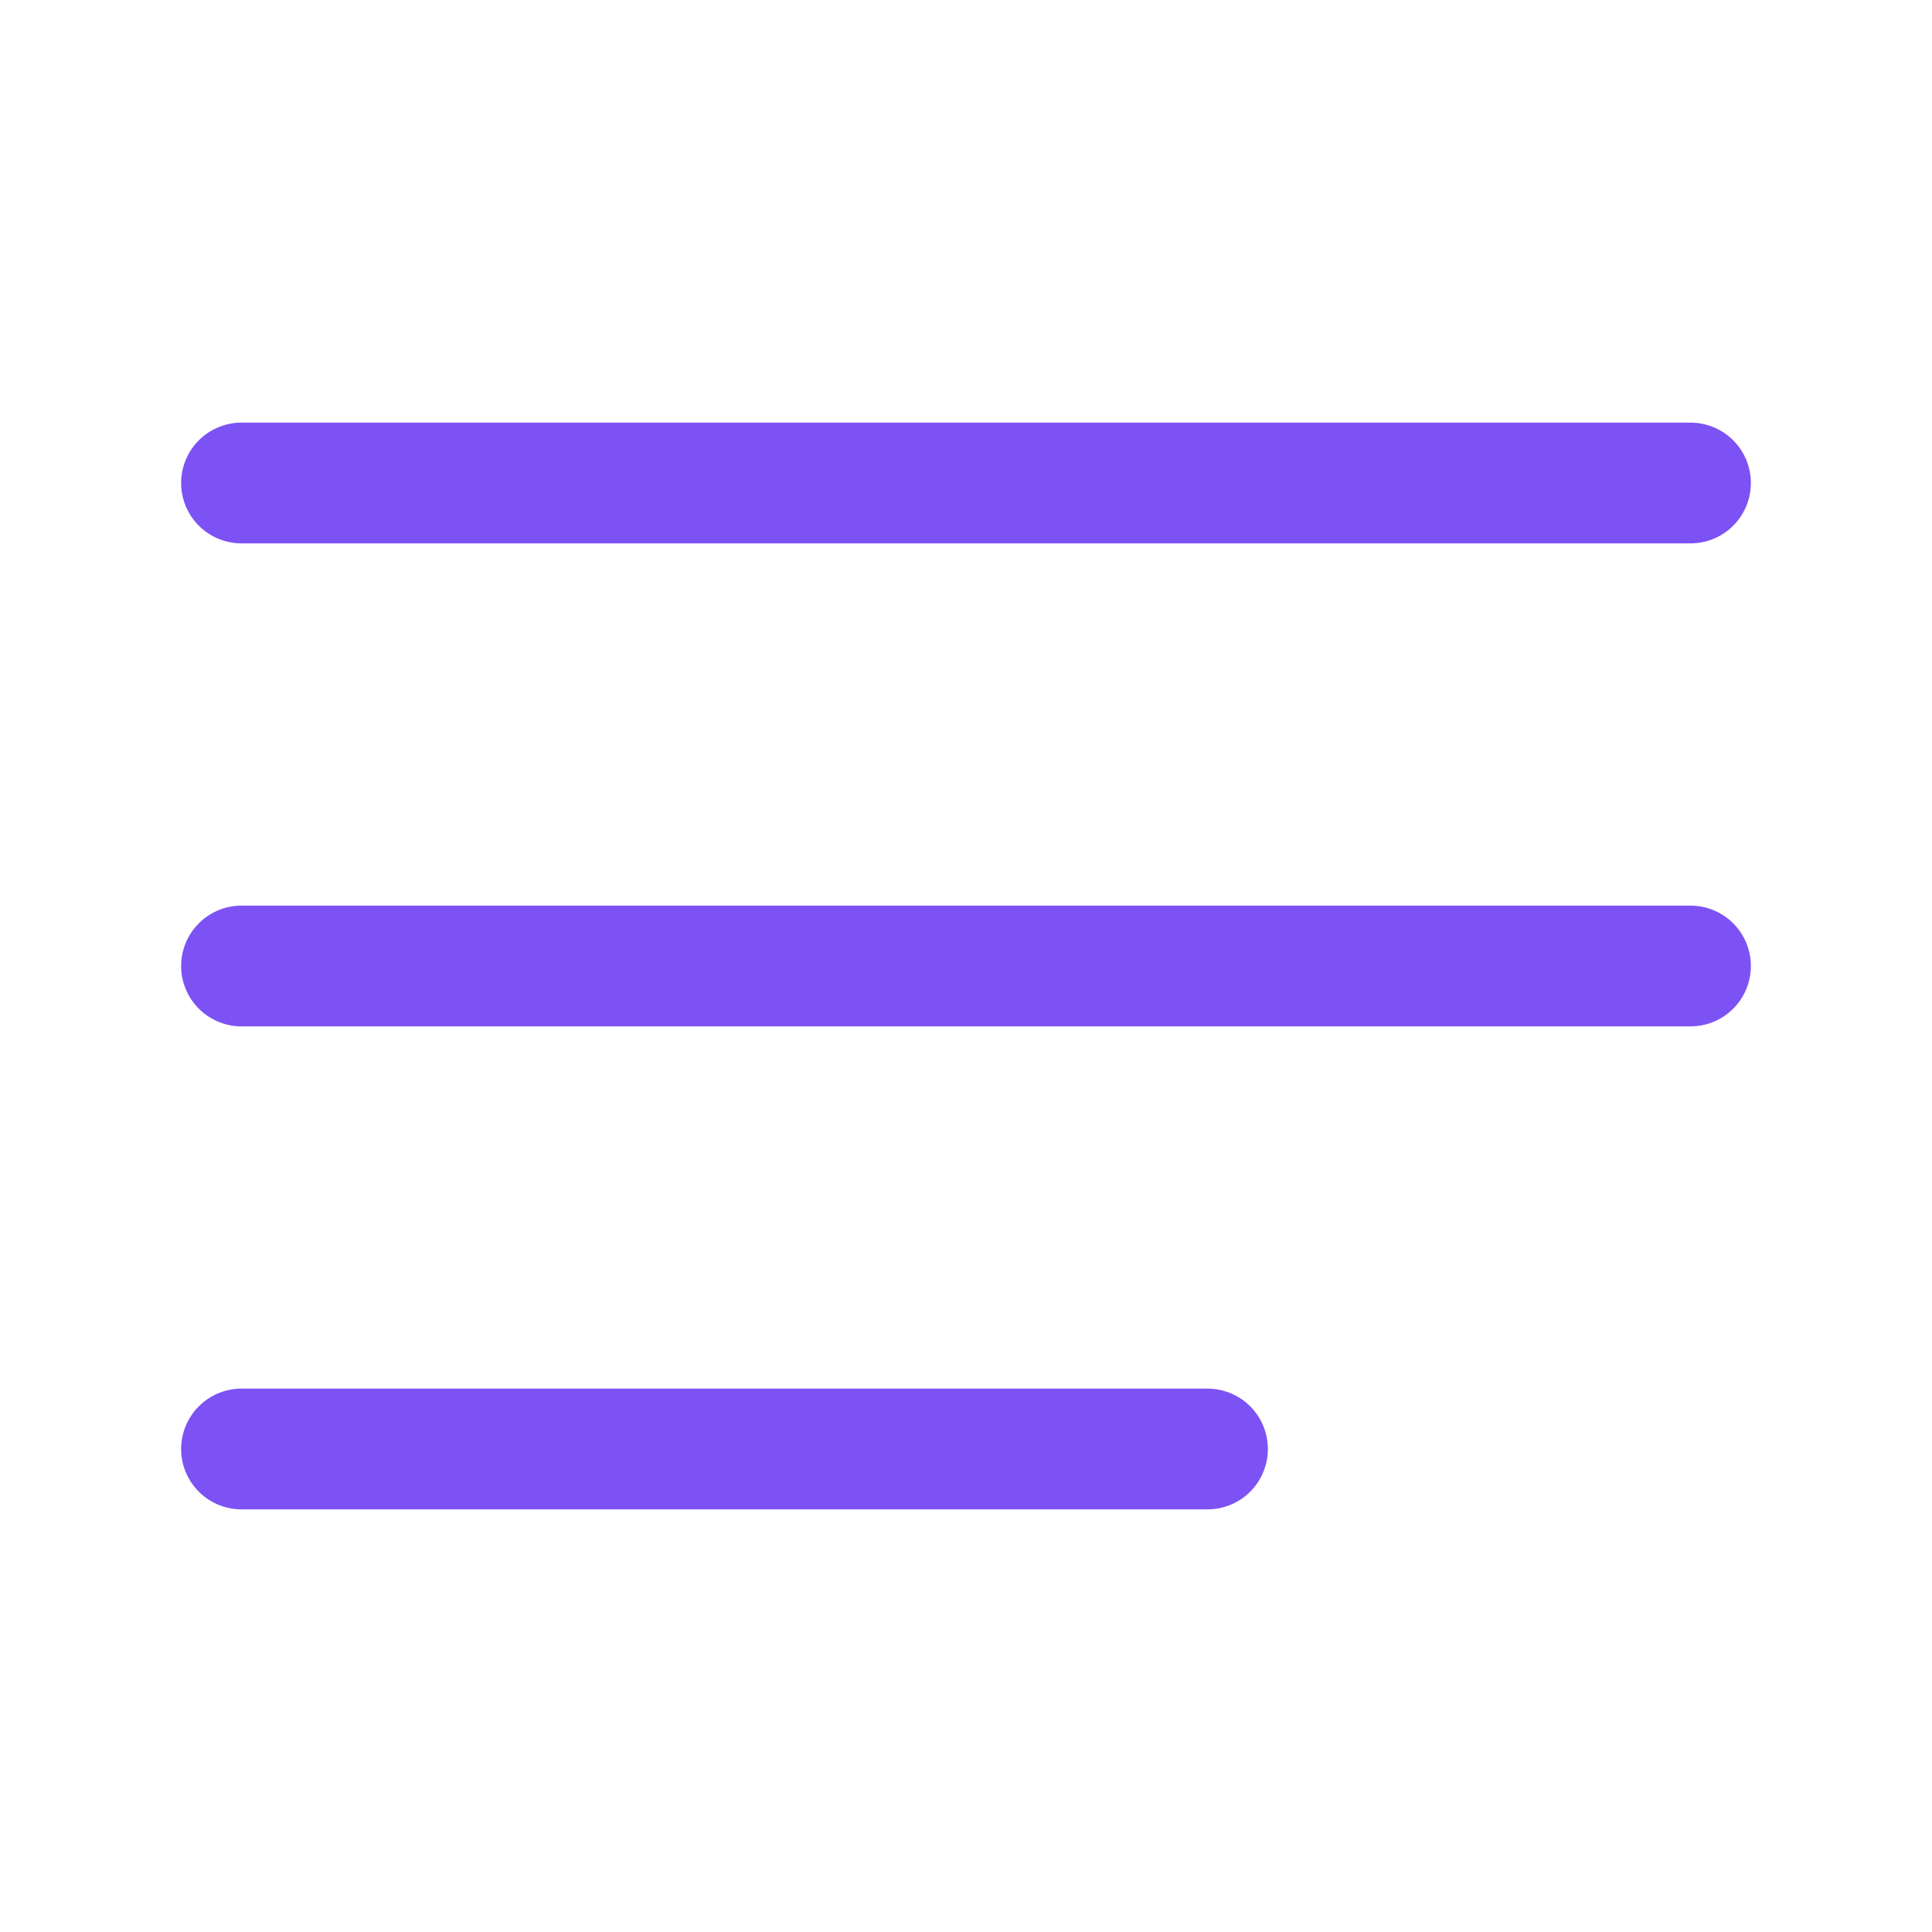 <svg width="24" height="24" viewBox="0 0 24 24" fill="none" xmlns="http://www.w3.org/2000/svg">
<path d="M3 12H21M3 6H21M3 18H15" stroke="#7D52F4" stroke-width="1.5" stroke-linecap="round" stroke-linejoin="round"/>
</svg>
